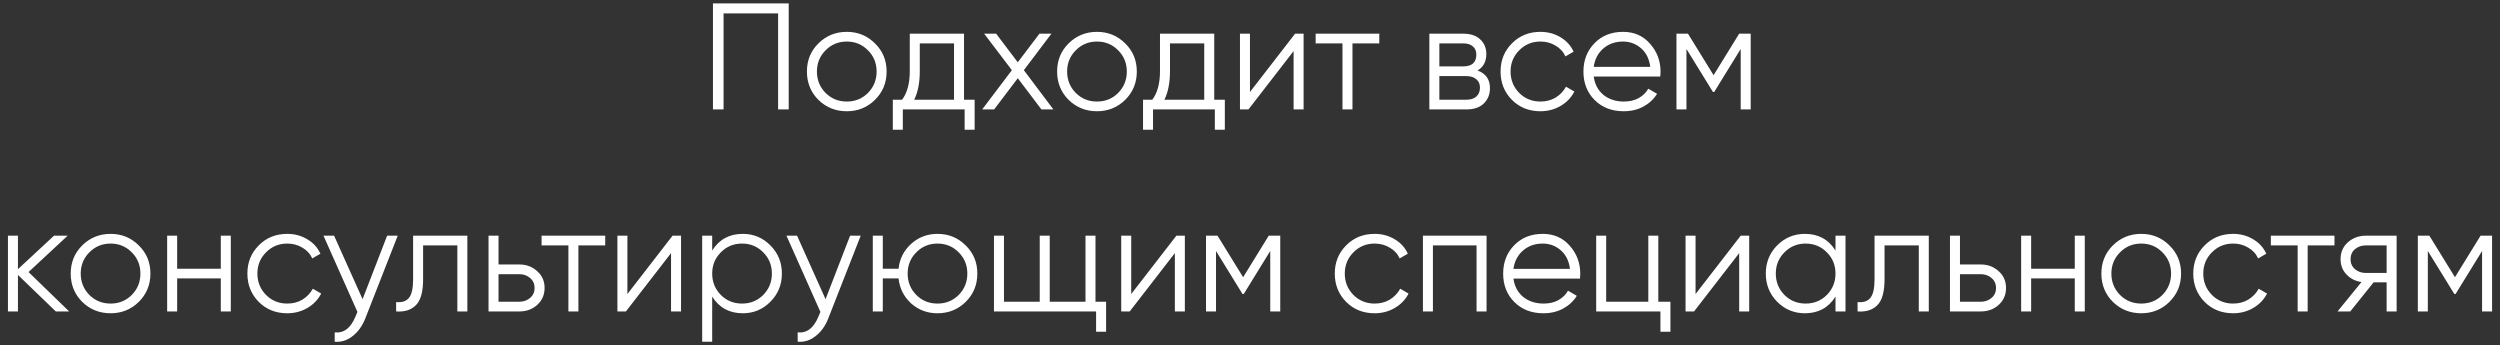 <?xml version="1.0" encoding="UTF-8"?> <svg xmlns="http://www.w3.org/2000/svg" width="297" height="41" viewBox="0 0 297 41" fill="none"><rect x="0" y="0" width="297" height="41" fill="#333333" stroke="none"/> <path d="M93.699 0.4V13H92.439V1.588H85.959V13H84.699V0.4H93.699ZM103.944 11.866C103.032 12.766 101.916 13.216 100.596 13.216C99.276 13.216 98.154 12.766 97.23 11.866C96.318 10.954 95.862 9.832 95.862 8.5C95.862 7.168 96.318 6.052 97.23 5.152C98.154 4.24 99.276 3.784 100.596 3.784C101.916 3.784 103.032 4.24 103.944 5.152C104.868 6.052 105.33 7.168 105.33 8.5C105.33 9.832 104.868 10.954 103.944 11.866ZM98.076 11.038C98.76 11.722 99.6 12.064 100.596 12.064C101.592 12.064 102.432 11.722 103.116 11.038C103.8 10.342 104.142 9.496 104.142 8.5C104.142 7.504 103.8 6.664 103.116 5.98C102.432 5.284 101.592 4.936 100.596 4.936C99.6 4.936 98.76 5.284 98.076 5.98C97.392 6.664 97.05 7.504 97.05 8.5C97.05 9.496 97.392 10.342 98.076 11.038ZM114.526 11.848H115.786V15.412H114.598V13H107.254V15.412H106.066V11.848H107.164C107.776 11.044 108.082 9.91 108.082 8.446V4H114.526V11.848ZM108.604 11.848H113.338V5.152H109.27V8.446C109.27 9.826 109.048 10.96 108.604 11.848ZM125.143 13H123.721L120.913 9.292L118.105 13H116.683L120.211 8.338L116.917 4H118.339L120.913 7.402L123.487 4H124.909L121.633 8.338L125.143 13ZM133.668 11.866C132.756 12.766 131.64 13.216 130.32 13.216C129 13.216 127.878 12.766 126.954 11.866C126.042 10.954 125.586 9.832 125.586 8.5C125.586 7.168 126.042 6.052 126.954 5.152C127.878 4.24 129 3.784 130.32 3.784C131.64 3.784 132.756 4.24 133.668 5.152C134.592 6.052 135.054 7.168 135.054 8.5C135.054 9.832 134.592 10.954 133.668 11.866ZM127.8 11.038C128.484 11.722 129.324 12.064 130.32 12.064C131.316 12.064 132.156 11.722 132.84 11.038C133.524 10.342 133.866 9.496 133.866 8.5C133.866 7.504 133.524 6.664 132.84 5.98C132.156 5.284 131.316 4.936 130.32 4.936C129.324 4.936 128.484 5.284 127.8 5.98C127.116 6.664 126.774 7.504 126.774 8.5C126.774 9.496 127.116 10.342 127.8 11.038ZM144.251 11.848H145.511V15.412H144.323V13H136.979V15.412H135.791V11.848H136.889C137.501 11.044 137.807 9.91 137.807 8.446V4H144.251V11.848ZM138.329 11.848H143.063V5.152H138.995V8.446C138.995 9.826 138.773 10.96 138.329 11.848ZM153.86 4H154.868V13H153.68V6.07L148.316 13H147.308V4H148.496V10.93L153.86 4ZM163.86 4V5.152H160.674V13H159.486V5.152H156.3V4H163.86ZM175.532 8.374C176.516 8.734 177.008 9.436 177.008 10.48C177.008 11.212 176.762 11.818 176.27 12.298C175.79 12.766 175.094 13 174.182 13H169.808V4H173.822C174.698 4 175.376 4.228 175.856 4.684C176.336 5.128 176.576 5.704 176.576 6.412C176.576 7.312 176.228 7.966 175.532 8.374ZM173.822 5.152H170.996V7.888H173.822C174.866 7.888 175.388 7.42 175.388 6.484C175.388 6.064 175.25 5.74 174.974 5.512C174.71 5.272 174.326 5.152 173.822 5.152ZM174.182 11.848C174.71 11.848 175.112 11.722 175.388 11.47C175.676 11.218 175.82 10.864 175.82 10.408C175.82 9.988 175.676 9.658 175.388 9.418C175.112 9.166 174.71 9.04 174.182 9.04H170.996V11.848H174.182ZM183.002 13.216C181.646 13.216 180.518 12.766 179.618 11.866C178.718 10.954 178.268 9.832 178.268 8.5C178.268 7.168 178.718 6.052 179.618 5.152C180.518 4.24 181.646 3.784 183.002 3.784C183.89 3.784 184.688 4 185.396 4.432C186.104 4.852 186.62 5.422 186.944 6.142L185.972 6.7C185.732 6.16 185.342 5.734 184.802 5.422C184.274 5.098 183.674 4.936 183.002 4.936C182.006 4.936 181.166 5.284 180.482 5.98C179.798 6.664 179.456 7.504 179.456 8.5C179.456 9.496 179.798 10.342 180.482 11.038C181.166 11.722 182.006 12.064 183.002 12.064C183.674 12.064 184.274 11.908 184.802 11.596C185.33 11.272 185.744 10.84 186.044 10.3L187.034 10.876C186.662 11.596 186.116 12.166 185.396 12.586C184.676 13.006 183.878 13.216 183.002 13.216ZM192.81 3.784C194.142 3.784 195.216 4.258 196.032 5.206C196.86 6.142 197.274 7.252 197.274 8.536C197.274 8.668 197.262 8.854 197.238 9.094H189.336C189.456 10.006 189.84 10.732 190.488 11.272C191.148 11.8 191.958 12.064 192.918 12.064C193.602 12.064 194.19 11.926 194.682 11.65C195.186 11.362 195.564 10.99 195.816 10.534L196.86 11.146C196.464 11.782 195.924 12.286 195.24 12.658C194.556 13.03 193.776 13.216 192.9 13.216C191.484 13.216 190.332 12.772 189.444 11.884C188.556 10.996 188.112 9.868 188.112 8.5C188.112 7.156 188.55 6.034 189.426 5.134C190.302 4.234 191.43 3.784 192.81 3.784ZM192.81 4.936C191.874 4.936 191.088 5.218 190.452 5.782C189.828 6.334 189.456 7.054 189.336 7.942H196.05C195.93 6.994 195.564 6.256 194.952 5.728C194.34 5.2 193.626 4.936 192.81 4.936ZM207.983 4V13H206.795V5.818L203.645 10.93H203.501L200.351 5.818V13H199.163V4H200.531L203.573 8.932L206.615 4H207.983ZM8.216 37H6.632L2.132 32.662V37H0.944V28H2.132V31.978L6.416 28H8.036L3.392 32.32L8.216 37ZM16.484 35.866C15.572 36.766 14.456 37.216 13.136 37.216C11.816 37.216 10.694 36.766 9.77 35.866C8.858 34.954 8.402 33.832 8.402 32.5C8.402 31.168 8.858 30.052 9.77 29.152C10.694 28.24 11.816 27.784 13.136 27.784C14.456 27.784 15.572 28.24 16.484 29.152C17.408 30.052 17.87 31.168 17.87 32.5C17.87 33.832 17.408 34.954 16.484 35.866ZM10.616 35.038C11.3 35.722 12.14 36.064 13.136 36.064C14.132 36.064 14.972 35.722 15.656 35.038C16.34 34.342 16.682 33.496 16.682 32.5C16.682 31.504 16.34 30.664 15.656 29.98C14.972 29.284 14.132 28.936 13.136 28.936C12.14 28.936 11.3 29.284 10.616 29.98C9.932 30.664 9.59 31.504 9.59 32.5C9.59 33.496 9.932 34.342 10.616 35.038ZM26.23 28H27.418V37H26.23V33.076H21.046V37H19.858V28H21.046V31.924H26.23V28ZM34.124 37.216C32.768 37.216 31.64 36.766 30.74 35.866C29.84 34.954 29.39 33.832 29.39 32.5C29.39 31.168 29.84 30.052 30.74 29.152C31.64 28.24 32.768 27.784 34.124 27.784C35.012 27.784 35.81 28 36.518 28.432C37.226 28.852 37.742 29.422 38.066 30.142L37.094 30.7C36.854 30.16 36.464 29.734 35.924 29.422C35.396 29.098 34.796 28.936 34.124 28.936C33.128 28.936 32.288 29.284 31.604 29.98C30.92 30.664 30.578 31.504 30.578 32.5C30.578 33.496 30.92 34.342 31.604 35.038C32.288 35.722 33.128 36.064 34.124 36.064C34.796 36.064 35.396 35.908 35.924 35.596C36.452 35.272 36.866 34.84 37.166 34.3L38.156 34.876C37.784 35.596 37.238 36.166 36.518 36.586C35.798 37.006 35 37.216 34.124 37.216ZM45.99 28H47.25L43.398 37.828C43.05 38.716 42.552 39.412 41.904 39.916C41.268 40.432 40.554 40.66 39.762 40.6V39.484C40.842 39.604 41.664 38.98 42.228 37.612L42.462 37.054L38.43 28H39.69L43.074 35.542L45.99 28ZM55.521 28V37H54.333V29.152H50.265V33.166C50.265 34.666 49.977 35.698 49.401 36.262C48.837 36.826 48.057 37.072 47.061 37V35.884C47.745 35.956 48.249 35.794 48.573 35.398C48.909 35.002 49.077 34.258 49.077 33.166V28H55.521ZM61.691 31.42C62.531 31.42 63.239 31.684 63.815 32.212C64.403 32.728 64.697 33.394 64.697 34.21C64.697 35.026 64.403 35.698 63.815 36.226C63.239 36.742 62.531 37 61.691 37H58.037V28H59.225V31.42H61.691ZM61.691 35.848C62.195 35.848 62.621 35.698 62.969 35.398C63.329 35.098 63.509 34.702 63.509 34.21C63.509 33.718 63.329 33.322 62.969 33.022C62.621 32.722 62.195 32.572 61.691 32.572H59.225V35.848H61.691ZM71.9 28V29.152H68.714V37H67.526V29.152H64.34V28H71.9ZM79.9 28H80.908V37H79.72V30.07L74.356 37H73.348V28H74.536V34.93L79.9 28ZM88.244 27.784C89.528 27.784 90.62 28.24 91.52 29.152C92.432 30.064 92.888 31.18 92.888 32.5C92.888 33.82 92.432 34.936 91.52 35.848C90.62 36.76 89.528 37.216 88.244 37.216C86.648 37.216 85.436 36.556 84.608 35.236V40.6H83.42V28H84.608V29.764C85.436 28.444 86.648 27.784 88.244 27.784ZM85.634 35.038C86.318 35.722 87.158 36.064 88.154 36.064C89.15 36.064 89.99 35.722 90.674 35.038C91.358 34.342 91.7 33.496 91.7 32.5C91.7 31.504 91.358 30.664 90.674 29.98C89.99 29.284 89.15 28.936 88.154 28.936C87.158 28.936 86.318 29.284 85.634 29.98C84.95 30.664 84.608 31.504 84.608 32.5C84.608 33.496 84.95 34.342 85.634 35.038ZM100.992 28H102.252L98.4 37.828C98.052 38.716 97.554 39.412 96.906 39.916C96.27 40.432 95.556 40.66 94.764 40.6V39.484C95.844 39.604 96.666 38.98 97.23 37.612L97.464 37.054L93.432 28H94.692L98.076 35.542L100.992 28ZM111.374 27.784C112.694 27.784 113.81 28.24 114.722 29.152C115.646 30.052 116.108 31.168 116.108 32.5C116.108 33.832 115.646 34.954 114.722 35.866C113.81 36.766 112.694 37.216 111.374 37.216C110.162 37.216 109.118 36.826 108.242 36.046C107.378 35.254 106.88 34.264 106.748 33.076H104.876V37H103.688V28H104.876V31.924H106.748C106.88 30.736 107.378 29.752 108.242 28.972C109.118 28.18 110.162 27.784 111.374 27.784ZM108.854 35.038C109.538 35.722 110.378 36.064 111.374 36.064C112.37 36.064 113.21 35.722 113.894 35.038C114.578 34.342 114.92 33.496 114.92 32.5C114.92 31.504 114.578 30.664 113.894 29.98C113.21 29.284 112.37 28.936 111.374 28.936C110.378 28.936 109.538 29.284 108.854 29.98C108.17 30.664 107.828 31.504 107.828 32.5C107.828 33.496 108.17 34.342 108.854 35.038ZM130.144 35.848H131.404V39.412H130.216V37H118.084V28H119.272V35.848H123.52V28H124.708V35.848H128.956V28H130.144V35.848ZM139.753 28H140.761V37H139.573V30.07L134.209 37H133.201V28H134.389V34.93L139.753 28ZM152.094 28V37H150.906V29.818L147.756 34.93H147.612L144.462 29.818V37H143.274V28H144.642L147.684 32.932L150.726 28H152.094ZM163.306 37.216C161.95 37.216 160.822 36.766 159.922 35.866C159.022 34.954 158.572 33.832 158.572 32.5C158.572 31.168 159.022 30.052 159.922 29.152C160.822 28.24 161.95 27.784 163.306 27.784C164.194 27.784 164.992 28 165.7 28.432C166.408 28.852 166.924 29.422 167.248 30.142L166.276 30.7C166.036 30.16 165.646 29.734 165.106 29.422C164.578 29.098 163.978 28.936 163.306 28.936C162.31 28.936 161.47 29.284 160.786 29.98C160.102 30.664 159.76 31.504 159.76 32.5C159.76 33.496 160.102 34.342 160.786 35.038C161.47 35.722 162.31 36.064 163.306 36.064C163.978 36.064 164.578 35.908 165.106 35.596C165.634 35.272 166.048 34.84 166.348 34.3L167.338 34.876C166.966 35.596 166.42 36.166 165.7 36.586C164.98 37.006 164.182 37.216 163.306 37.216ZM176.603 28V37H175.415V29.152H170.231V37H169.043V28H176.603ZM183.273 27.784C184.605 27.784 185.679 28.258 186.495 29.206C187.323 30.142 187.737 31.252 187.737 32.536C187.737 32.668 187.725 32.854 187.701 33.094H179.799C179.919 34.006 180.303 34.732 180.951 35.272C181.611 35.8 182.421 36.064 183.381 36.064C184.065 36.064 184.653 35.926 185.145 35.65C185.649 35.362 186.027 34.99 186.279 34.534L187.323 35.146C186.927 35.782 186.387 36.286 185.703 36.658C185.019 37.03 184.239 37.216 183.363 37.216C181.947 37.216 180.795 36.772 179.907 35.884C179.019 34.996 178.575 33.868 178.575 32.5C178.575 31.156 179.013 30.034 179.889 29.134C180.765 28.234 181.893 27.784 183.273 27.784ZM183.273 28.936C182.337 28.936 181.551 29.218 180.915 29.782C180.291 30.334 179.919 31.054 179.799 31.942H186.513C186.393 30.994 186.027 30.256 185.415 29.728C184.803 29.2 184.089 28.936 183.273 28.936ZM197.007 35.848H198.447V39.412H197.259V37H189.627V28H190.815V35.848H195.819V28H197.007V35.848ZM206.796 28H207.804V37H206.616V30.07L201.252 37H200.244V28H201.432V34.93L206.796 28ZM218.057 28H219.245V37H218.057V35.236C217.229 36.556 216.017 37.216 214.421 37.216C213.137 37.216 212.039 36.76 211.127 35.848C210.227 34.936 209.777 33.82 209.777 32.5C209.777 31.18 210.227 30.064 211.127 29.152C212.039 28.24 213.137 27.784 214.421 27.784C216.017 27.784 217.229 28.444 218.057 29.764V28ZM211.991 35.038C212.675 35.722 213.515 36.064 214.511 36.064C215.507 36.064 216.347 35.722 217.031 35.038C217.715 34.342 218.057 33.496 218.057 32.5C218.057 31.504 217.715 30.664 217.031 29.98C216.347 29.284 215.507 28.936 214.511 28.936C213.515 28.936 212.675 29.284 211.991 29.98C211.307 30.664 210.965 31.504 210.965 32.5C210.965 33.496 211.307 34.342 211.991 35.038ZM229.14 28V37H227.952V29.152H223.884V33.166C223.884 34.666 223.596 35.698 223.02 36.262C222.456 36.826 221.676 37.072 220.68 37V35.884C221.364 35.956 221.868 35.794 222.192 35.398C222.528 35.002 222.696 34.258 222.696 33.166V28H229.14ZM235.31 31.42C236.15 31.42 236.858 31.684 237.434 32.212C238.022 32.728 238.316 33.394 238.316 34.21C238.316 35.026 238.022 35.698 237.434 36.226C236.858 36.742 236.15 37 235.31 37H231.656V28H232.844V31.42H235.31ZM235.31 35.848C235.814 35.848 236.24 35.698 236.588 35.398C236.948 35.098 237.128 34.702 237.128 34.21C237.128 33.718 236.948 33.322 236.588 33.022C236.24 32.722 235.814 32.572 235.31 32.572H232.844V35.848H235.31ZM246.484 28H247.672V37H246.484V33.076H241.3V37H240.112V28H241.3V31.924H246.484V28ZM257.726 35.866C256.814 36.766 255.698 37.216 254.378 37.216C253.058 37.216 251.936 36.766 251.012 35.866C250.1 34.954 249.644 33.832 249.644 32.5C249.644 31.168 250.1 30.052 251.012 29.152C251.936 28.24 253.058 27.784 254.378 27.784C255.698 27.784 256.814 28.24 257.726 29.152C258.65 30.052 259.112 31.168 259.112 32.5C259.112 33.832 258.65 34.954 257.726 35.866ZM251.858 35.038C252.542 35.722 253.382 36.064 254.378 36.064C255.374 36.064 256.214 35.722 256.898 35.038C257.582 34.342 257.924 33.496 257.924 32.5C257.924 31.504 257.582 30.664 256.898 29.98C256.214 29.284 255.374 28.936 254.378 28.936C253.382 28.936 252.542 29.284 251.858 29.98C251.174 30.664 250.832 31.504 250.832 32.5C250.832 33.496 251.174 34.342 251.858 35.038ZM265.294 37.216C263.938 37.216 262.81 36.766 261.91 35.866C261.01 34.954 260.56 33.832 260.56 32.5C260.56 31.168 261.01 30.052 261.91 29.152C262.81 28.24 263.938 27.784 265.294 27.784C266.182 27.784 266.98 28 267.688 28.432C268.396 28.852 268.912 29.422 269.236 30.142L268.264 30.7C268.024 30.16 267.634 29.734 267.094 29.422C266.566 29.098 265.966 28.936 265.294 28.936C264.298 28.936 263.458 29.284 262.774 29.98C262.09 30.664 261.748 31.504 261.748 32.5C261.748 33.496 262.09 34.342 262.774 35.038C263.458 35.722 264.298 36.064 265.294 36.064C265.966 36.064 266.566 35.908 267.094 35.596C267.622 35.272 268.036 34.84 268.336 34.3L269.326 34.876C268.954 35.596 268.408 36.166 267.688 36.586C266.968 37.006 266.17 37.216 265.294 37.216ZM277.336 28V29.152H274.15V37H272.962V29.152H269.776V28H277.336ZM284.719 28V37H283.531V33.544H281.983L279.211 37H277.699L280.543 33.508C279.823 33.4 279.229 33.1 278.761 32.608C278.293 32.116 278.059 31.51 278.059 30.79C278.059 29.974 278.347 29.308 278.923 28.792C279.511 28.264 280.225 28 281.065 28H284.719ZM281.065 32.428H283.531V29.152H281.065C280.561 29.152 280.129 29.302 279.769 29.602C279.421 29.902 279.247 30.298 279.247 30.79C279.247 31.282 279.421 31.678 279.769 31.978C280.129 32.278 280.561 32.428 281.065 32.428ZM296.059 28V37H294.871V29.818L291.721 34.93H291.577L288.427 29.818V37H287.239V28H288.607L291.649 32.932L294.691 28H296.059Z" fill="white"></path> </svg> 